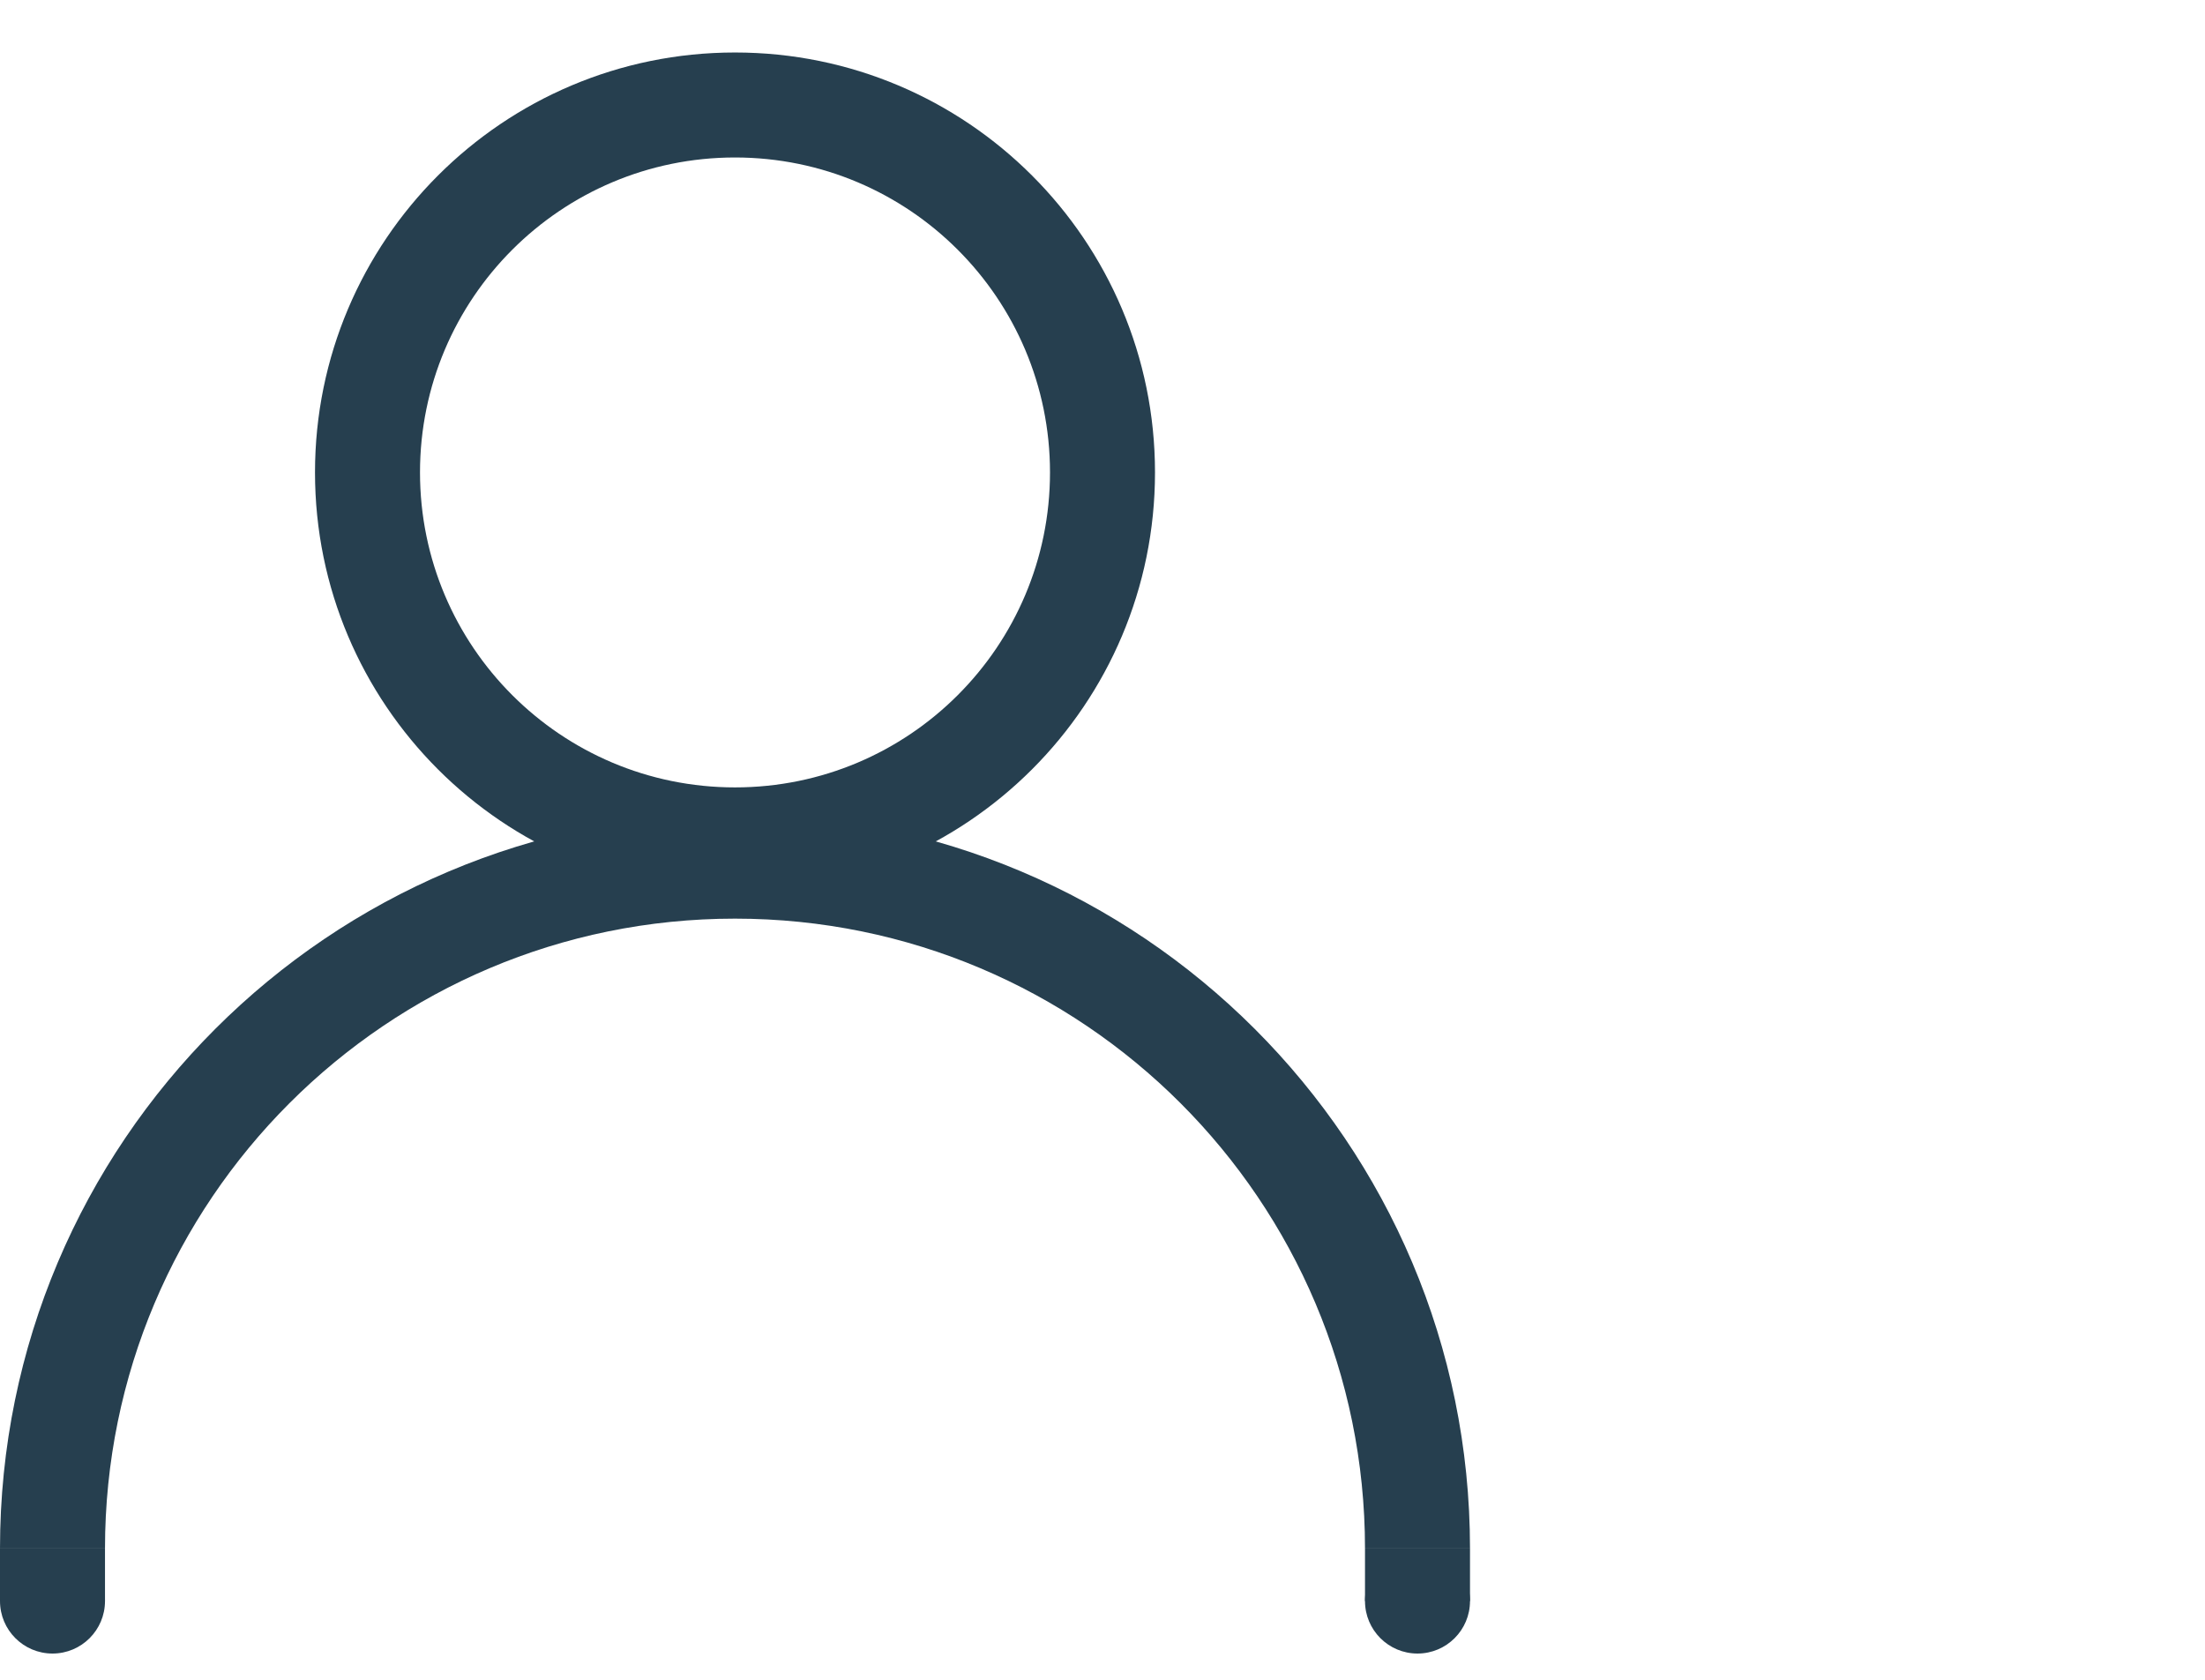 <svg width="84" height="64" viewBox="0 0 84 64" fill="none" xmlns="http://www.w3.org/2000/svg">
<path fill-rule="evenodd" clip-rule="evenodd" d="M28 34C36.837 34 44 26.837 44 18C44 9.163 36.837 2 28 2C19.163 2 12 9.163 12 18C12 26.837 19.163 34 28 34ZM28 30C34.627 30 40 24.627 40 18C40 11.373 34.627 6 28 6C21.373 6 16 11.373 16 18C16 24.627 21.373 30 28 30Z" fill="#263F4F"/>
<circle cx="2" cy="61" r="2" fill="#263F4F"/>
<circle cx="54" cy="61" r="2" fill="#263F4F"/>
<rect y="59" width="4" height="2" fill="#263F4F"/>
<rect x="52" y="59" width="4" height="2" fill="#263F4F"/>
<path fill-rule="evenodd" clip-rule="evenodd" d="M56 59C56 43.536 43.464 31 28 31C12.536 31 0 43.536 0 59H4C4 45.745 14.745 35 28 35C41.255 35 52 45.745 52 59H56Z" fill="#263F4F"/>
</svg>
